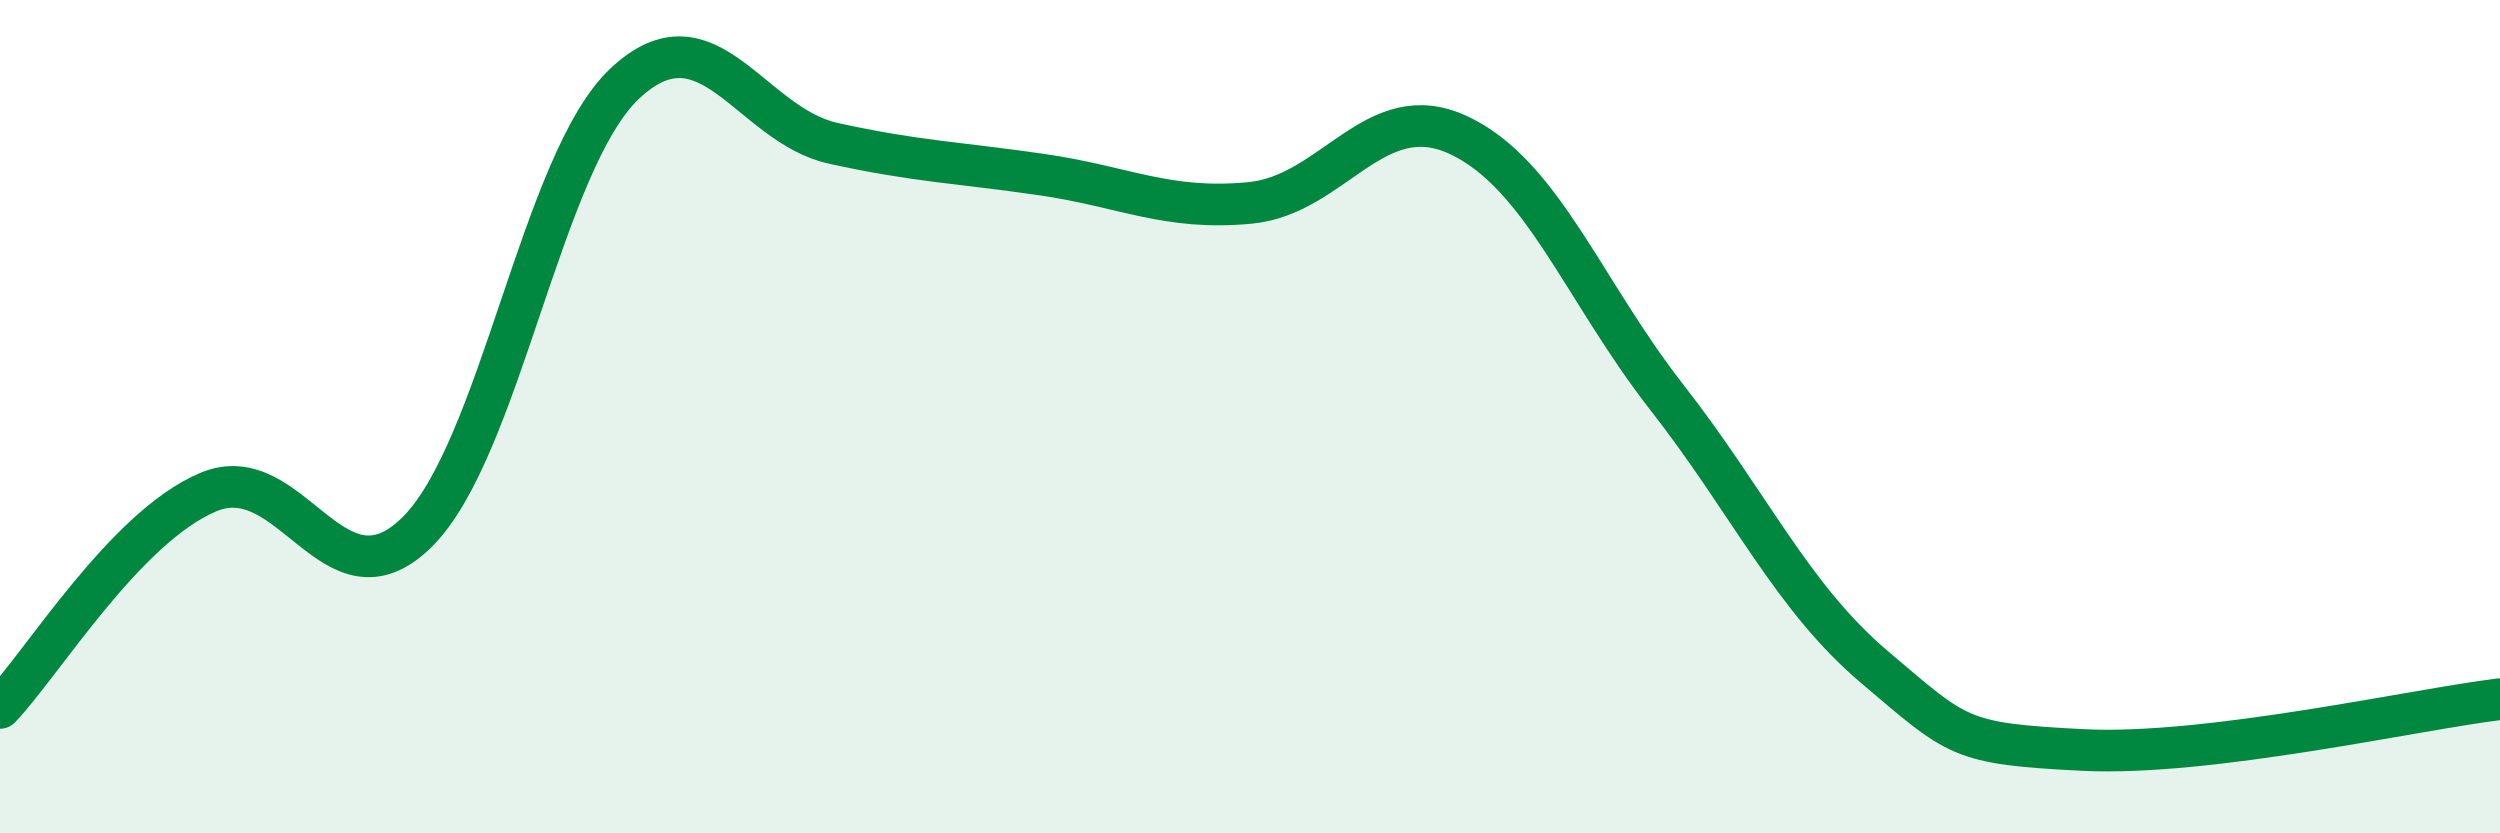 
    <svg width="60" height="20" viewBox="0 0 60 20" xmlns="http://www.w3.org/2000/svg">
      <path
        d="M 0,16.99 C 1,15.95 3,12.65 5,11.81 C 7,10.97 8,14.74 10,12.78 C 12,10.82 13,3.87 15,2 C 17,0.13 18,3 20,3.44 C 22,3.88 23,3.9 25,4.19 C 27,4.48 28,5.06 30,4.87 C 32,4.68 33,2.31 35,3.24 C 37,4.17 38,6.97 40,9.53 C 42,12.09 43,14.33 45,16.02 C 47,17.71 47,17.85 50,18 C 53,18.15 58,17.02 60,16.78L60 20L0 20Z"
        fill="#008740"
        opacity="0.1"
        stroke-linecap="round"
        stroke-linejoin="round"
      />
      <path
        d="M 0,16.99 C 1,15.95 3,12.65 5,11.81 C 7,10.97 8,14.74 10,12.78 C 12,10.82 13,3.87 15,2 C 17,0.13 18,3 20,3.44 C 22,3.88 23,3.9 25,4.19 C 27,4.48 28,5.06 30,4.87 C 32,4.68 33,2.31 35,3.24 C 37,4.17 38,6.97 40,9.53 C 42,12.09 43,14.33 45,16.02 C 47,17.71 47,17.85 50,18 C 53,18.15 58,17.02 60,16.78"
        stroke="#008740"
        stroke-width="1"
        fill="none"
        stroke-linecap="round"
        stroke-linejoin="round"
      />
    </svg>
  